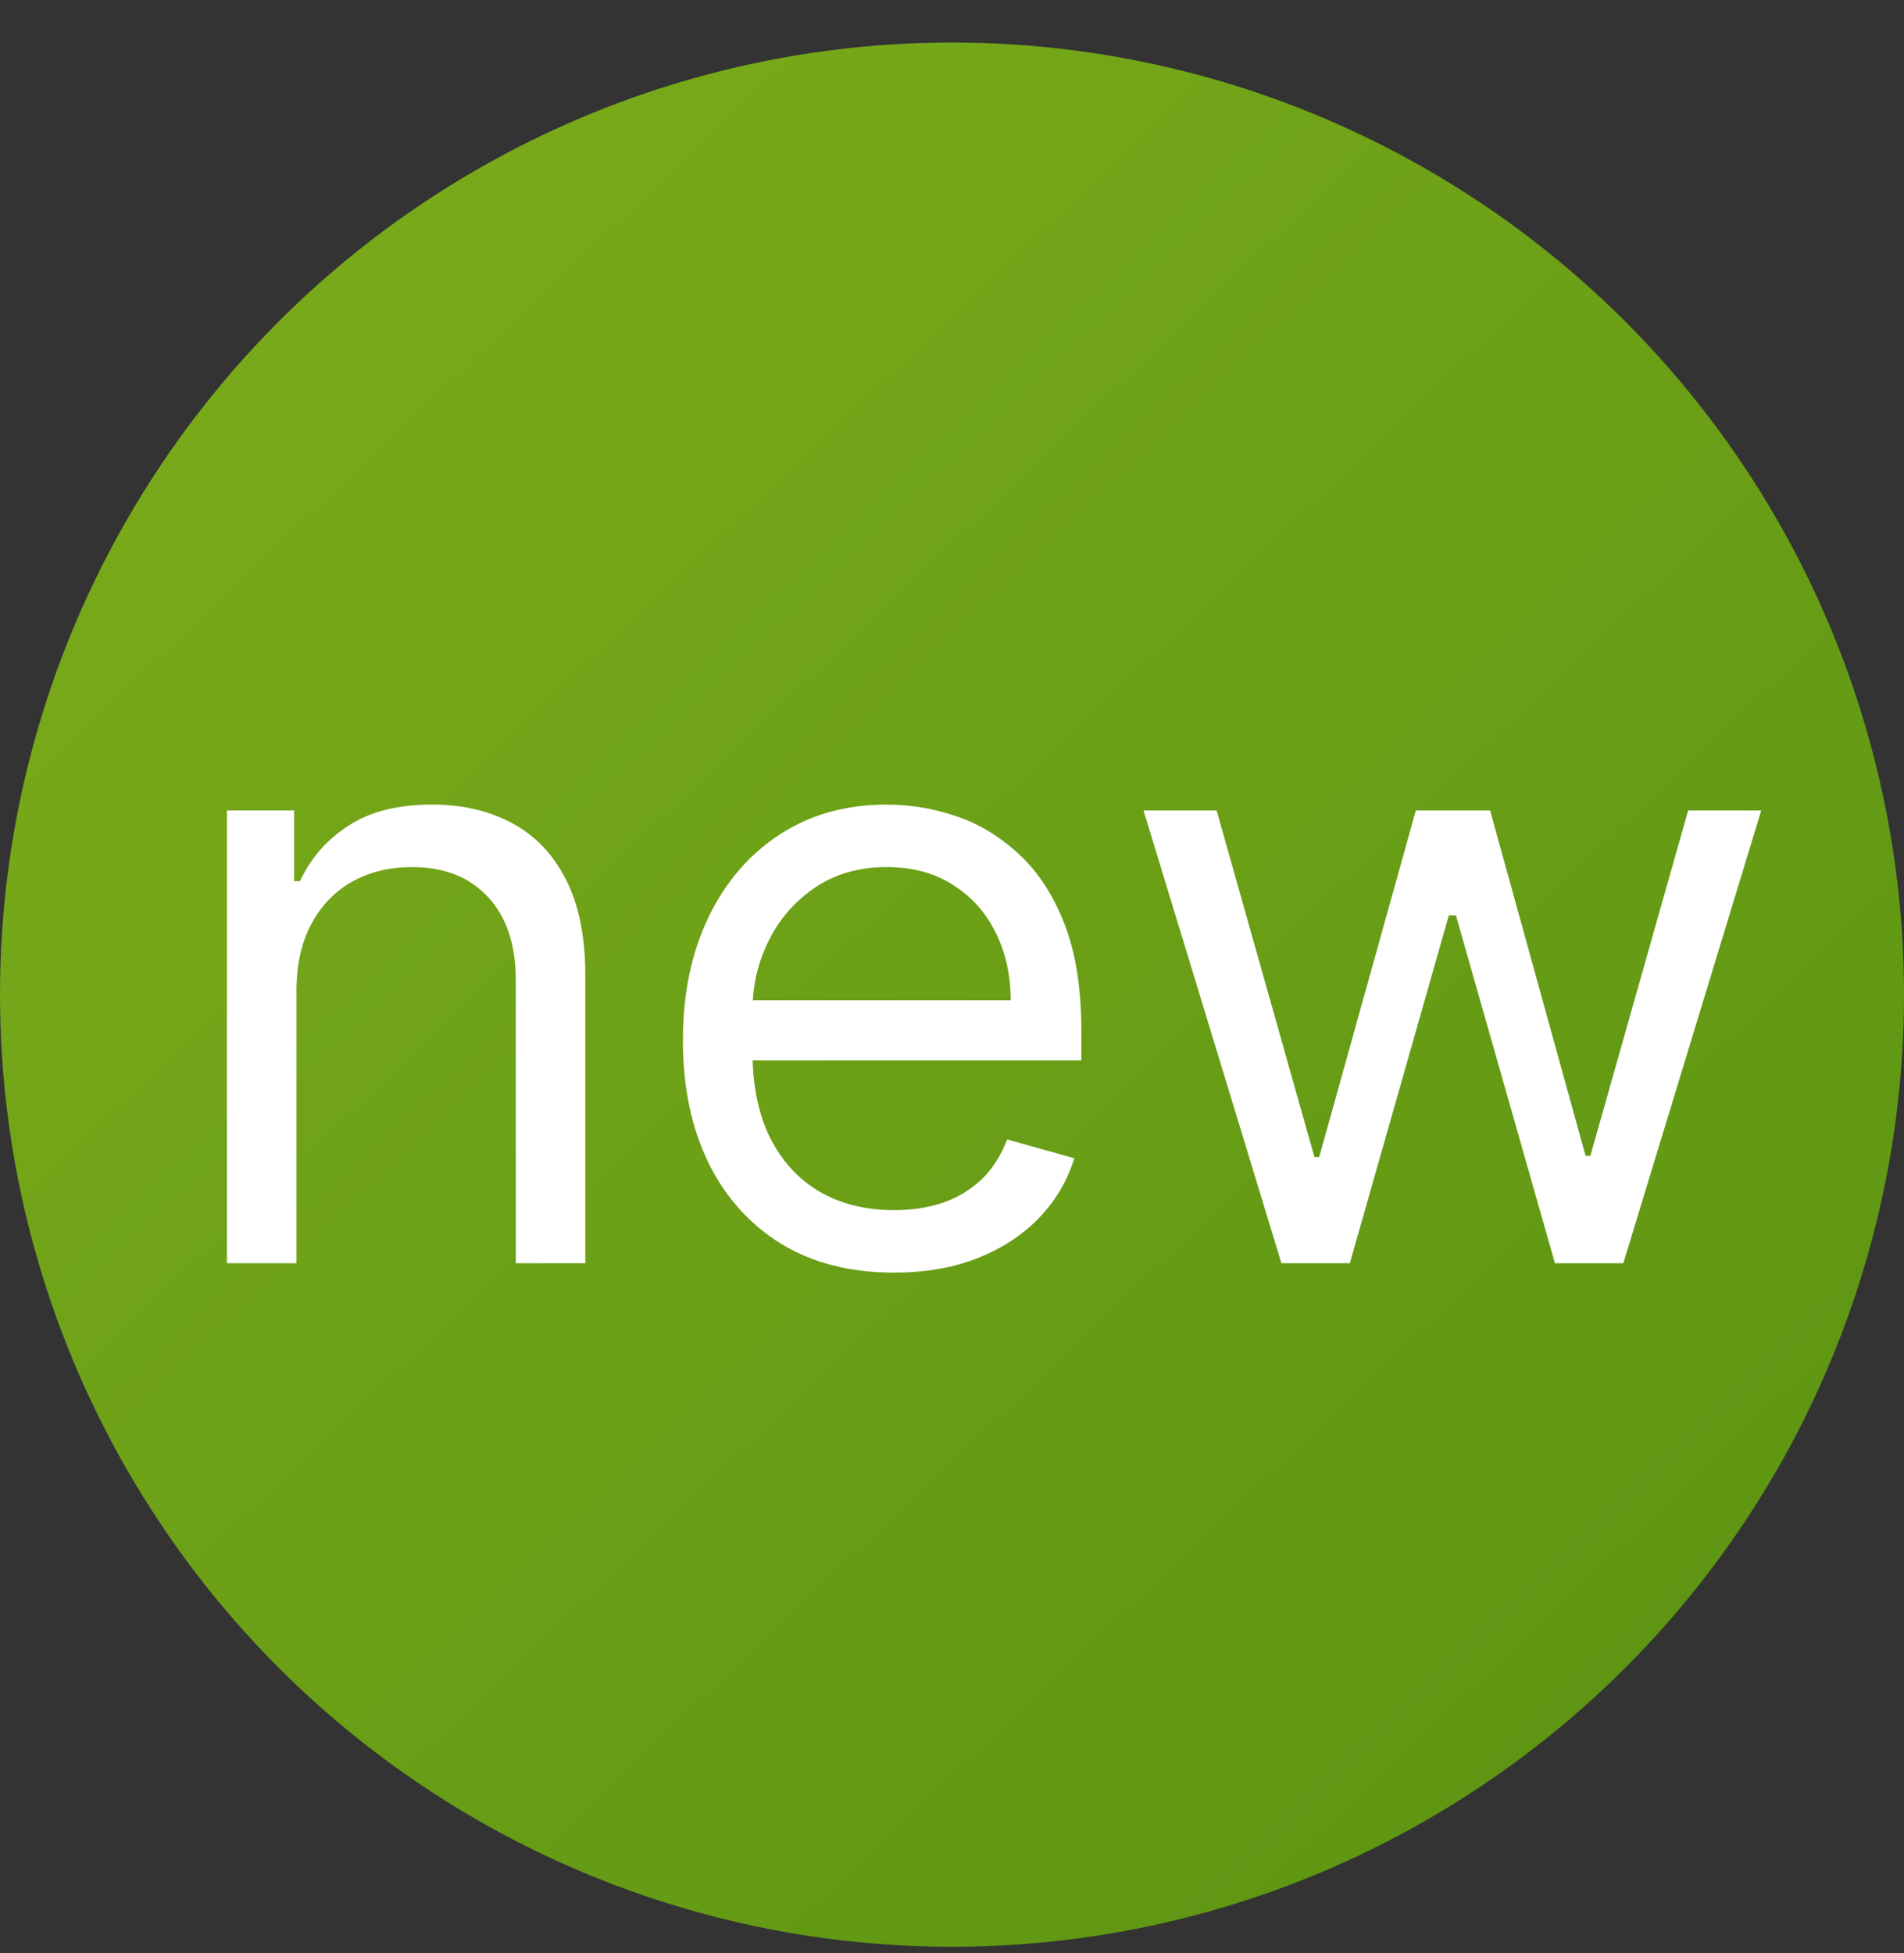 <svg width="39" height="40" viewBox="0 0 39 40" fill="none" xmlns="http://www.w3.org/2000/svg">
<rect x="0" y="0" width="39" height="40" fill="#333333" stroke="none"/>
<circle cx="19.5" cy="20.371" r="19.5" fill="url(#paint0_linear_371_10389)"/>
<path d="M6.073 20.293V25.871H4.648V16.598H6.025V18.047H6.145C6.363 17.576 6.693 17.198 7.136 16.912C7.578 16.622 8.15 16.478 8.85 16.478C9.478 16.478 10.027 16.606 10.498 16.864C10.969 17.117 11.335 17.504 11.597 18.023C11.858 18.538 11.989 19.19 11.989 19.979V25.871H10.565V20.076C10.565 19.347 10.375 18.78 9.997 18.373C9.619 17.963 9.1 17.758 8.439 17.758C7.985 17.758 7.578 17.856 7.22 18.053C6.866 18.25 6.586 18.538 6.381 18.916C6.176 19.295 6.073 19.754 6.073 20.293ZM18.31 26.064C17.417 26.064 16.646 25.867 15.998 25.473C15.354 25.074 14.857 24.519 14.507 23.806C14.161 23.09 13.988 22.257 13.988 21.307C13.988 20.357 14.161 19.52 14.507 18.796C14.857 18.067 15.344 17.5 15.968 17.093C16.596 16.683 17.328 16.478 18.166 16.478C18.648 16.478 19.125 16.558 19.596 16.719C20.067 16.88 20.496 17.142 20.882 17.504C21.268 17.862 21.576 18.337 21.806 18.929C22.035 19.52 22.15 20.249 22.15 21.114V21.718H15.002V20.486H20.701C20.701 19.963 20.596 19.496 20.387 19.086C20.182 18.675 19.888 18.351 19.506 18.114C19.127 17.876 18.681 17.758 18.166 17.758C17.598 17.758 17.107 17.898 16.692 18.18C16.282 18.458 15.966 18.82 15.745 19.267C15.523 19.713 15.413 20.192 15.413 20.703V21.524C15.413 22.225 15.533 22.818 15.775 23.305C16.02 23.788 16.36 24.157 16.795 24.41C17.23 24.66 17.735 24.784 18.31 24.784C18.685 24.784 19.023 24.732 19.325 24.628C19.631 24.519 19.894 24.358 20.116 24.145C20.337 23.927 20.508 23.658 20.629 23.336L22.005 23.722C21.86 24.189 21.617 24.599 21.274 24.953C20.933 25.304 20.51 25.577 20.007 25.774C19.504 25.968 18.938 26.064 18.31 26.064ZM26.248 25.871L23.423 16.598H24.92L26.924 23.698H27.021L29.001 16.598H30.522L32.478 23.674H32.575L34.579 16.598H36.076L33.251 25.871H31.85L29.822 18.747H29.677L27.649 25.871H26.248Z" fill="white"/>
<defs>
<linearGradient id="paint0_linear_371_10389" x1="0" y1="0.871" x2="45" y2="48.371" gradientUnits="userSpaceOnUse">
<stop stop-color="#7DAD1B"/>
<stop offset="0.82" stop-color="#5A9312"/>
</linearGradient>
</defs>
</svg>
